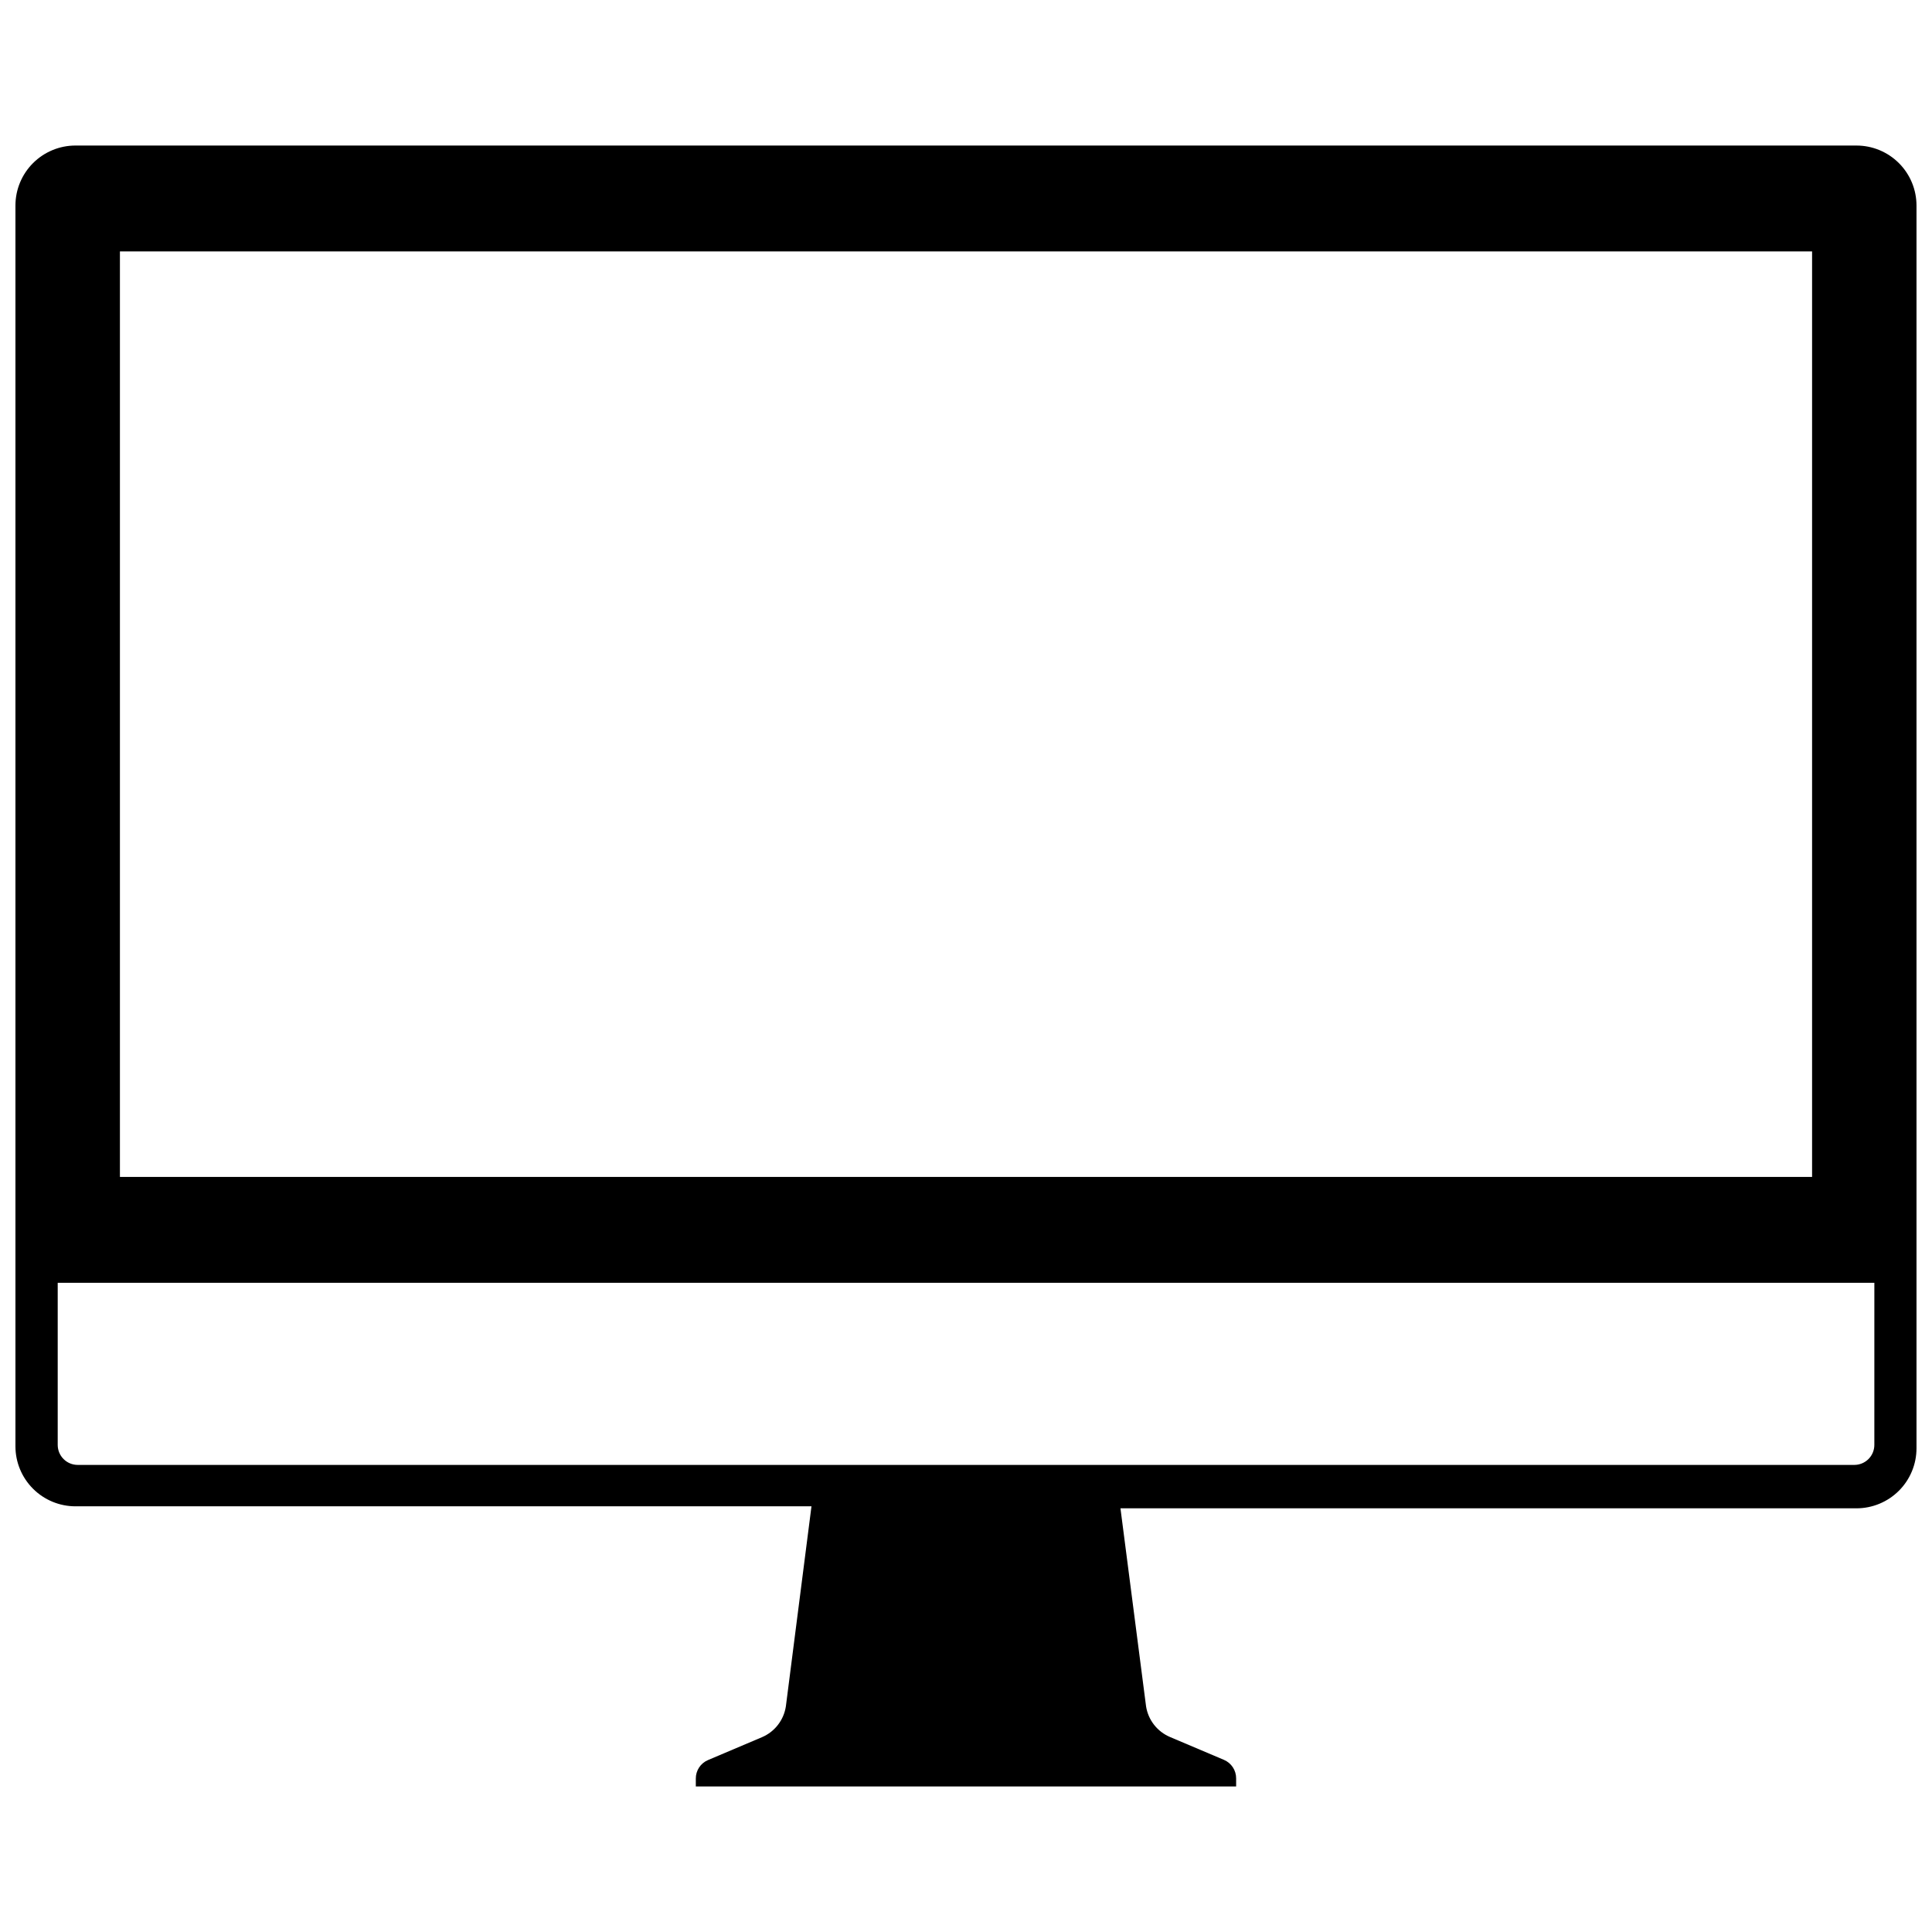 <?xml version="1.0" encoding="UTF-8"?>
<!-- Uploaded to: SVG Repo, www.svgrepo.com, Generator: SVG Repo Mixer Tools -->
<svg width="800px" height="800px" version="1.1" viewBox="144 144 512 512" xmlns="http://www.w3.org/2000/svg">
 <defs>
  <clipPath id="a">
   <path d="m148.09 182h503.81v436h-503.81z"/>
  </clipPath>
 </defs>
 <g clip-path="url(#a)">
  <path d="m635.99 182.57h-471.99c-4.219 0-8.266 1.676-11.25 4.66-2.984 2.981-4.66 7.027-4.66 11.25v328.8c0 4.219 1.676 8.266 4.66 11.25s7.031 4.66 11.25 4.66h195.05l-6.789 53.031c-0.559 3.644-2.969 6.734-6.363 8.168l-14.266 6.047c-1.98 0.836-3.254 2.781-3.234 4.93v2.07h143.19v-2.121c0.02-2.148-1.258-4.098-3.234-4.934l-14.27-6.047c-3.379-1.422-5.785-4.488-6.363-8.113l-6.789-52.504 195.05 0.004c4.223 0 8.266-1.68 11.25-4.66 2.984-2.984 4.66-7.031 4.66-11.25v-329.33c0-4.223-1.676-8.27-4.66-11.25-2.984-2.984-7.027-4.66-11.25-4.66zm-460.21 28.055h448.44v245.27h-448.44zm464.94 316.29c0 1.406-0.559 2.754-1.555 3.75-0.996 0.992-2.344 1.551-3.75 1.551h-470.82c-2.93 0-5.301-2.371-5.301-5.301v-42.957h481.43z"/>
 </g>
</svg>
